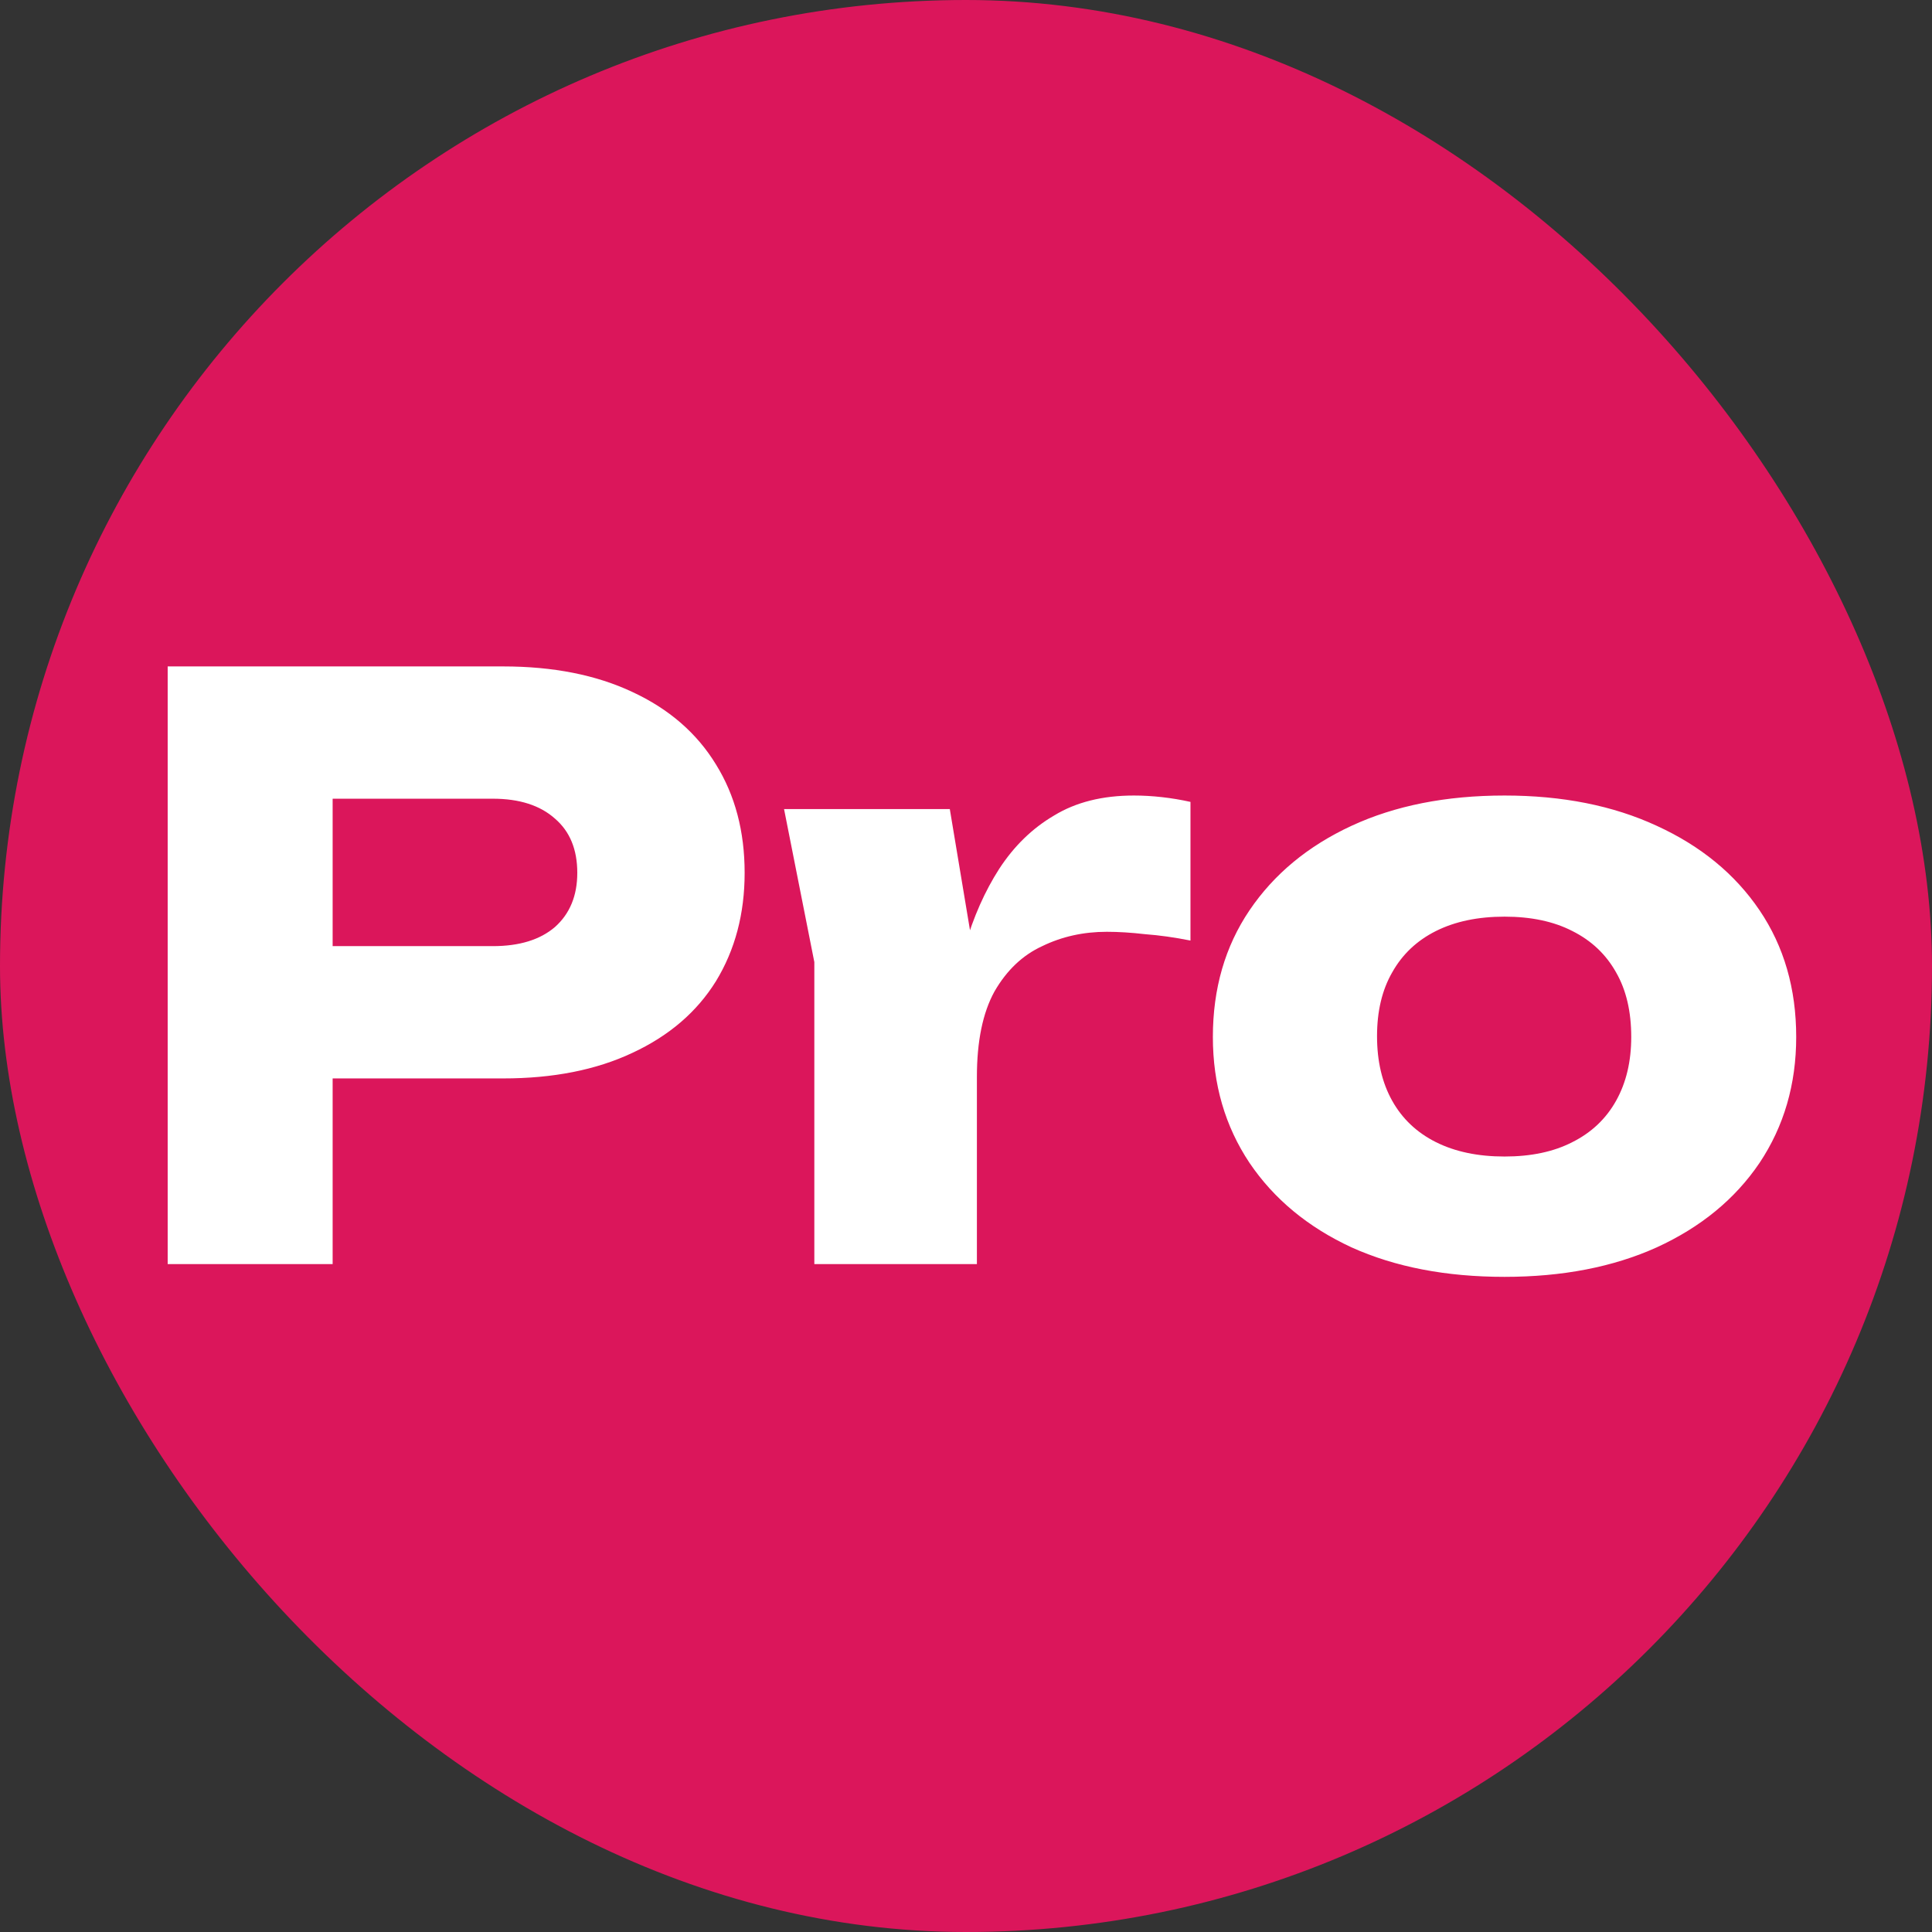 <?xml version="1.0" encoding="UTF-8"?> <svg xmlns="http://www.w3.org/2000/svg" width="512" height="512" viewBox="0 0 512 512" fill="none"><rect x="0" y="0" width="512" height="512" fill="#333333" stroke="none"/><g clip-path="url(#clip0_83_14)"><g clip-path="url(#clip1_83_14)"><rect width="512" height="512" rx="256" fill="#DB165B"></rect><path opacity="0.8" d="M-1598.45 4409.91L2510.25 1528.51C2726.9 1376.58 3006.39 1605.45 2900.15 1847.81L938.769 6322.39C828.998 6572.82 1128.47 6802.6 1341.94 6631.74L8213.26 1132.15C8433.53 955.847 8738.4 1204.93 8609.56 1455.94L5042.58 8405.08C4916.47 8650.78 5207.61 8898.95 5430.23 8735.51L12004 3909.48C12204.9 3761.99 12478.7 3952.26 12410.5 4191.99L10904.1 9489.03" stroke="#E13C75" stroke-width="2161.52"></path><path d="M133.347 176.609C146.581 176.609 157.985 178.862 167.559 183.367C177.274 187.872 184.666 194.278 189.734 202.585C194.803 210.751 197.337 220.325 197.337 231.307C197.337 242.148 194.803 251.722 189.734 260.028C184.666 268.194 177.274 274.53 167.559 279.035C157.985 283.541 146.581 285.793 133.347 285.793H64.711V250.736H130.601C137.641 250.736 143.132 249.047 147.074 245.668C151.016 242.148 152.987 237.361 152.987 231.307C152.987 225.112 151.016 220.325 147.074 216.946C143.132 213.426 137.641 211.666 130.601 211.666H68.512L88.153 191.392V335H44.437V176.609H133.347ZM207.781 214.412H251.708L258.888 257.494V335H215.806V254.96L207.781 214.412ZM315.487 212.511V249.258C311.263 248.413 307.25 247.85 303.449 247.568C299.788 247.146 296.409 246.935 293.312 246.935C287.117 246.935 281.415 248.202 276.206 250.736C270.996 253.129 266.773 257.142 263.534 262.774C260.437 268.405 258.888 275.938 258.888 285.371L250.652 275.234C251.778 266.505 253.468 258.339 255.72 250.736C257.973 242.992 261 236.164 264.801 230.251C268.744 224.197 273.601 219.48 279.373 216.101C285.146 212.581 292.185 210.822 300.492 210.822C302.886 210.822 305.349 210.962 307.884 211.244C310.418 211.525 312.952 211.948 315.487 212.511ZM398.718 338.379C383.231 338.379 369.714 335.774 358.17 330.565C346.625 325.215 337.614 317.753 331.137 308.179C324.661 298.464 321.423 287.342 321.423 274.811C321.423 261.999 324.661 250.806 331.137 241.233C337.614 231.659 346.625 224.197 358.17 218.847C369.714 213.497 383.231 210.822 398.718 210.822C414.064 210.822 427.51 213.497 439.054 218.847C450.74 224.197 459.821 231.659 466.298 241.233C472.774 250.806 476.012 261.999 476.012 274.811C476.012 287.342 472.774 298.464 466.298 308.179C459.821 317.753 450.74 325.215 439.054 330.565C427.51 335.774 414.064 338.379 398.718 338.379ZM398.718 306.49C405.757 306.49 411.741 305.223 416.669 302.688C421.737 300.154 425.609 296.493 428.284 291.706C430.959 286.92 432.296 281.288 432.296 274.811C432.296 268.053 430.959 262.351 428.284 257.705C425.609 252.918 421.737 249.258 416.669 246.723C411.741 244.189 405.757 242.922 398.718 242.922C391.678 242.922 385.624 244.189 380.555 246.723C375.487 249.258 371.615 252.918 368.94 257.705C366.265 262.351 364.928 267.983 364.928 274.6C364.928 281.217 366.265 286.92 368.94 291.706C371.615 296.493 375.487 300.154 380.555 302.688C385.624 305.223 391.678 306.49 398.718 306.49Z" fill="white"></path></g></g><defs><clipPath id="clip0_83_14"><rect width="512" height="512" fill="white"></rect></clipPath><clipPath id="clip1_83_14"><rect width="512" height="512" rx="256" fill="white"></rect></clipPath></defs></svg> 